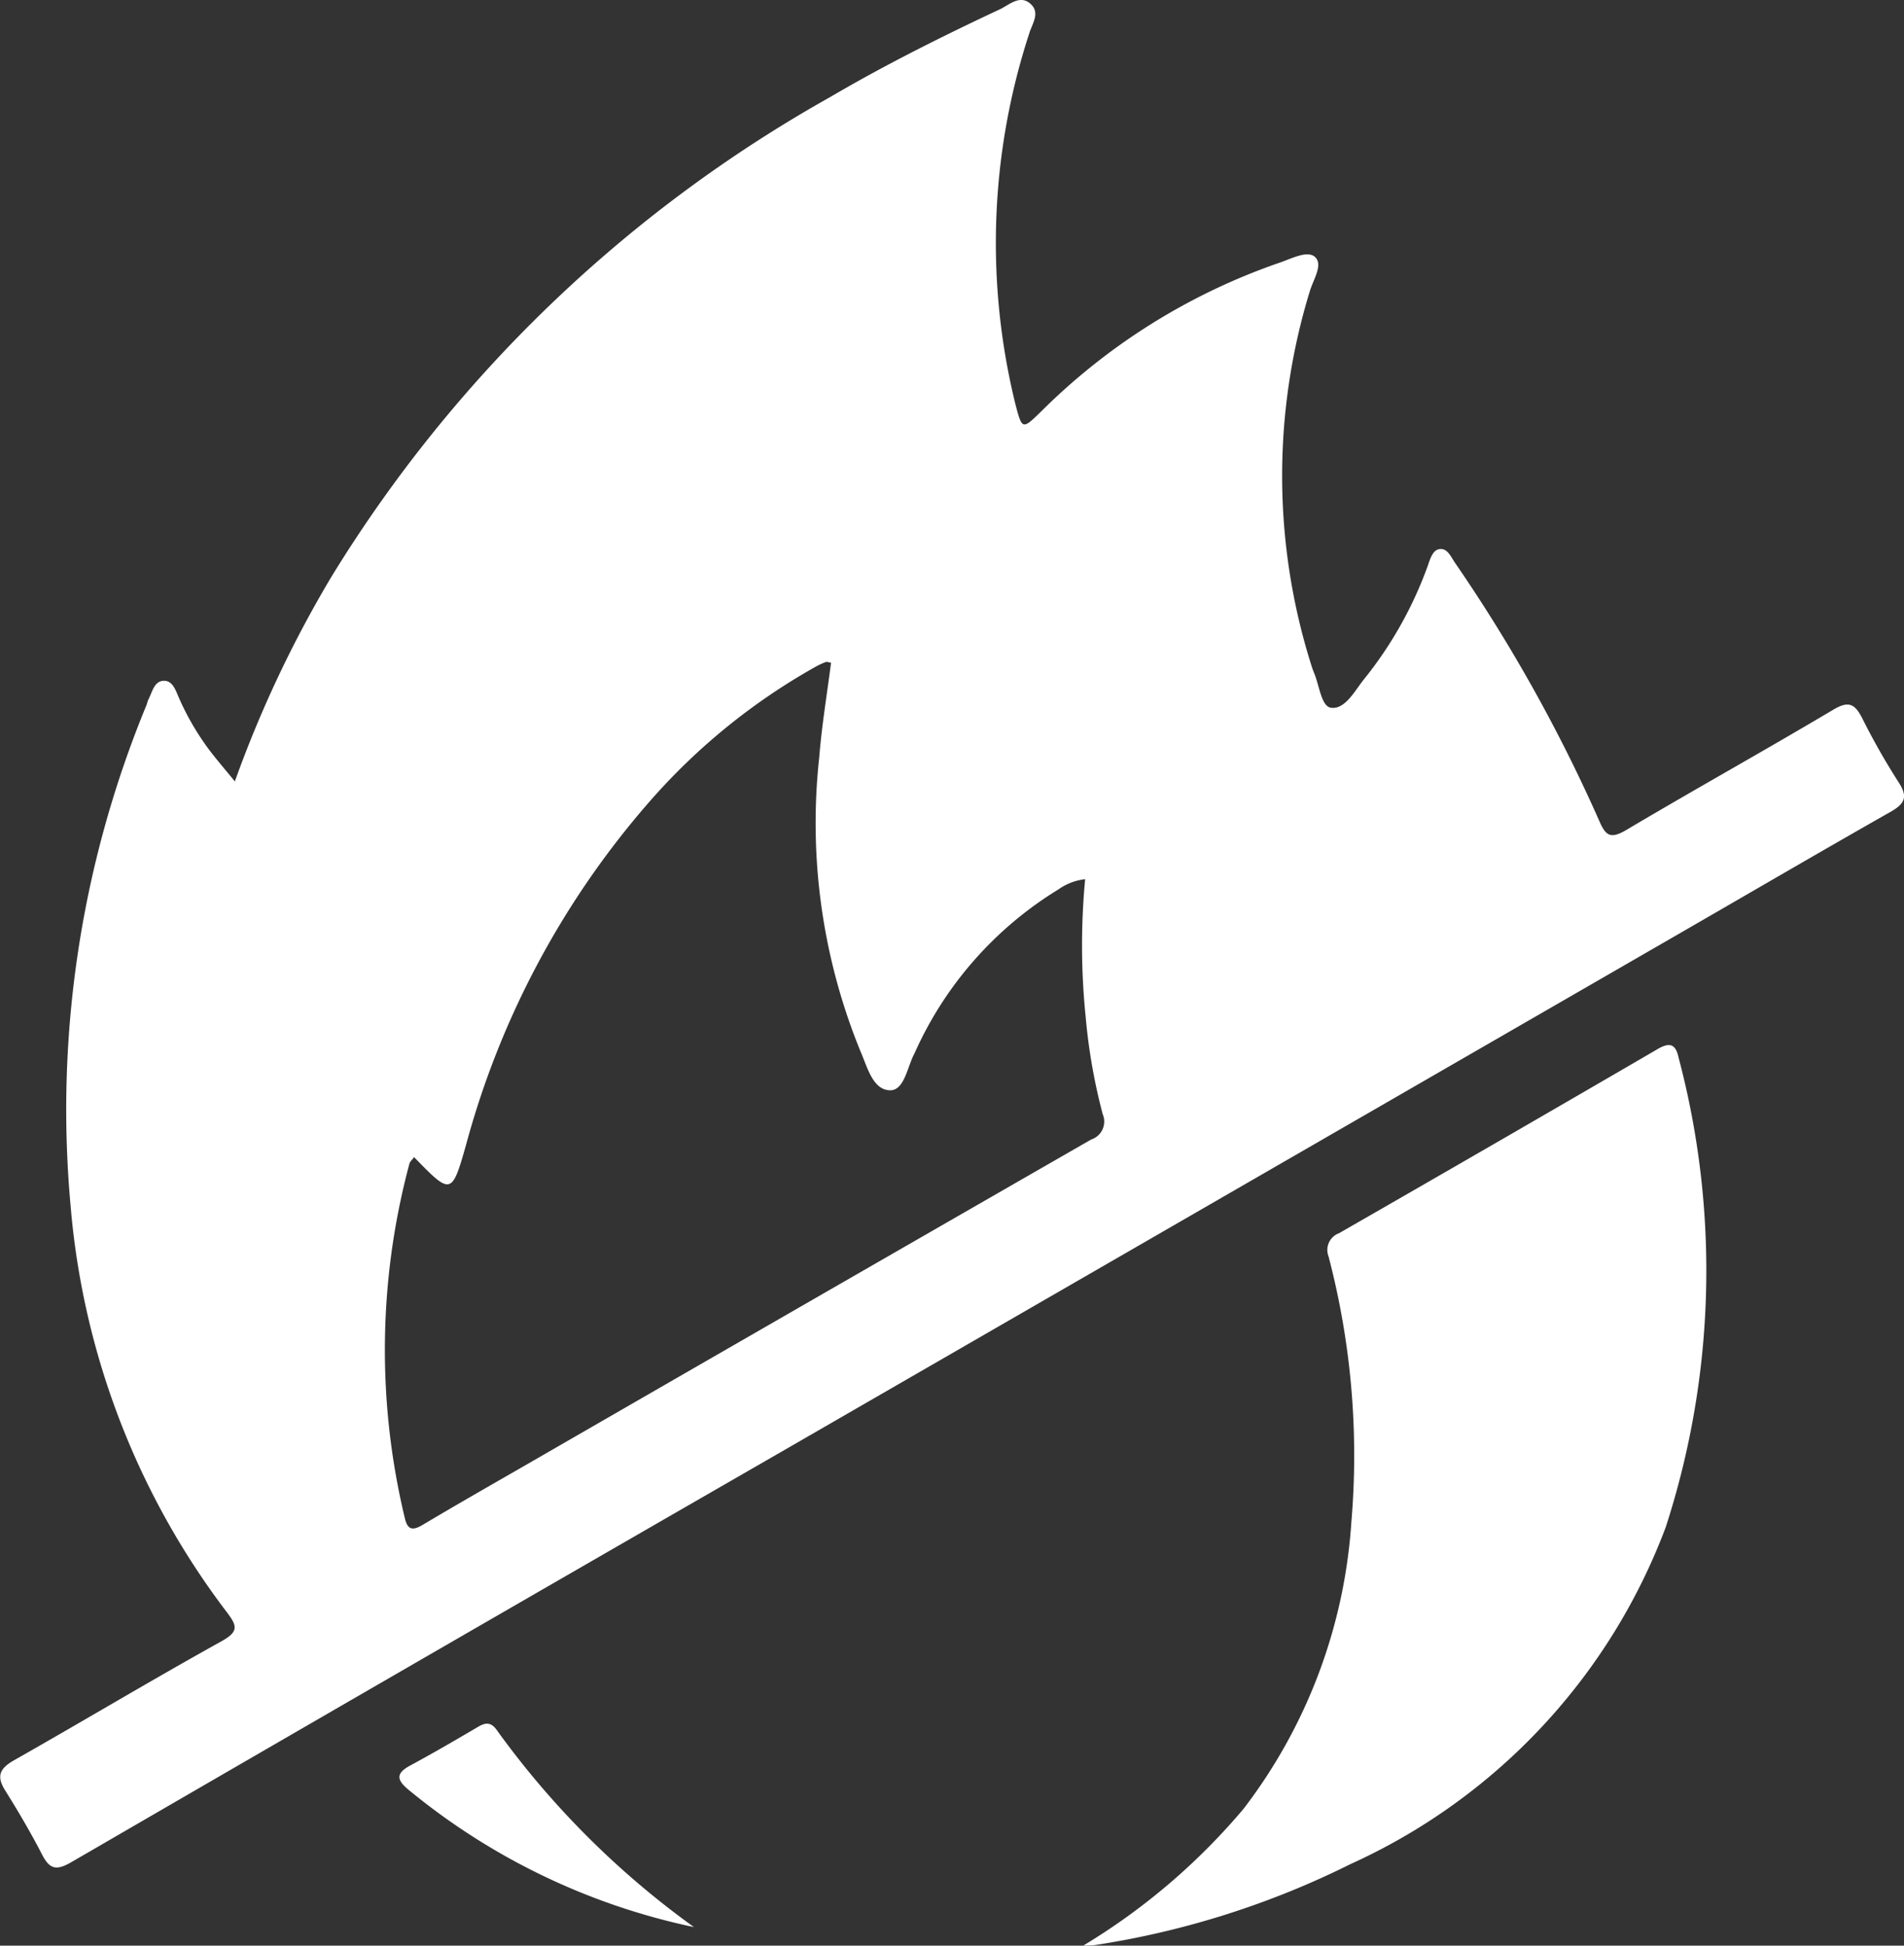 <svg xmlns="http://www.w3.org/2000/svg" width="40.854" height="41.745" viewBox="0 0 40.854 41.745">
    <rect x="0" y="0" width="40.854" height="41.745" fill="#333333" stroke="none"/>
    <g data-name="Group 6">
        <path data-name="Path 5" d="M253.534 232.8q-3.409 1.984-6.83 3.947a.383.383 0 0 0-.225.5 16.845 16.845 0 0 1 .489 5.7 11.334 11.334 0 0 1-2.311 6.148 13.836 13.836 0 0 1-3.441 2.937c.094-.005.189 0 .281-.016a18.584 18.584 0 0 0 5.46-1.736 12.913 12.913 0 0 0 6.757-7.227 17.833 17.833 0 0 0 .277-10.067c-.064-.3-.189-.343-.458-.186" transform="translate(-217.972 -210.288)" style="fill:#fff"/>
        <path data-name="Path 6" d="M91.026 383.947c-.118-.17-.232-.175-.4-.076-.483.285-.968.566-1.461.833-.3.162-.3.3-.041.515a14.227 14.227 0 0 0 6.13 2.951 18.578 18.578 0 0 1-4.227-4.222" transform="translate(-80.364 -346.823)" style="fill:#fff"/>
        <path data-name="Path 7" d="M40.739 16.787a14.846 14.846 0 0 1-.784-1.38c-.155-.3-.285-.379-.616-.182-1.474.877-2.975 1.71-4.45 2.586-.342.2-.44.115-.58-.21a34.177 34.177 0 0 0-3.095-5.533c-.085-.126-.165-.325-.346-.283-.132.031-.183.21-.231.348a8.453 8.453 0 0 1-1.387 2.461c-.192.245-.395.632-.693.591-.207-.028-.249-.479-.361-.744a1.944 1.944 0 0 1-.064-.181 13.5 13.5 0 0 1-.032-8c.071-.251.3-.584.112-.749-.162-.145-.511.042-.765.128a13.472 13.472 0 0 0-5.1 3.181c-.41.4-.415.405-.558-.138a14.473 14.473 0 0 1 .293-7.961c.062-.208.237-.437.041-.627-.226-.22-.456 0-.658.1-1.249.585-2.481 1.2-3.673 1.9A29.437 29.437 0 0 0 7.12 12.359a24.991 24.991 0 0 0-2.082 4.407c-.235-.289-.414-.493-.575-.711a5.641 5.641 0 0 1-.624-1.081c-.07-.159-.134-.378-.333-.367s-.238.236-.318.391c-.022.042-.03.091-.048.136a22.732 22.732 0 0 0-1.627 10.728 16.692 16.692 0 0 0 3.348 8.722c.218.289.275.415-.1.625-1.5.833-2.973 1.715-4.466 2.562-.3.173-.378.336-.187.641.28.448.55.906.792 1.376.161.313.3.356.624.169q7.554-4.383 15.123-8.74l19.502-11.254c1.473-.85 2.941-1.707 4.42-2.547.3-.171.373-.319.17-.629m-17.316 7.656q-6.092 3.5-12.175 7.009c-.723.416-1.448.829-2.164 1.256-.214.128-.336.141-.4-.141a15.432 15.432 0 0 1 .1-7.6c.011-.043.054-.077.1-.14.791.815.809.82 1.116-.267a18.53 18.53 0 0 1 3.963-7.392 13.484 13.484 0 0 1 3.537-2.863 1.57 1.57 0 0 1 .217-.1c.026-.01.061.007.114.014-.087.677-.2 1.352-.254 2.032a12.943 12.943 0 0 0 .886 6.308c.146.332.261.825.631.834.311.007.37-.5.525-.787a7.875 7.875 0 0 1 3.094-3.525 1.209 1.209 0 0 1 .57-.217 15.172 15.172 0 0 0 .012 2.964 12.433 12.433 0 0 0 .364 2.075.406.406 0 0 1-.231.541" transform="translate(.001)" style="fill:#fff"/>
    </g>
</svg>
